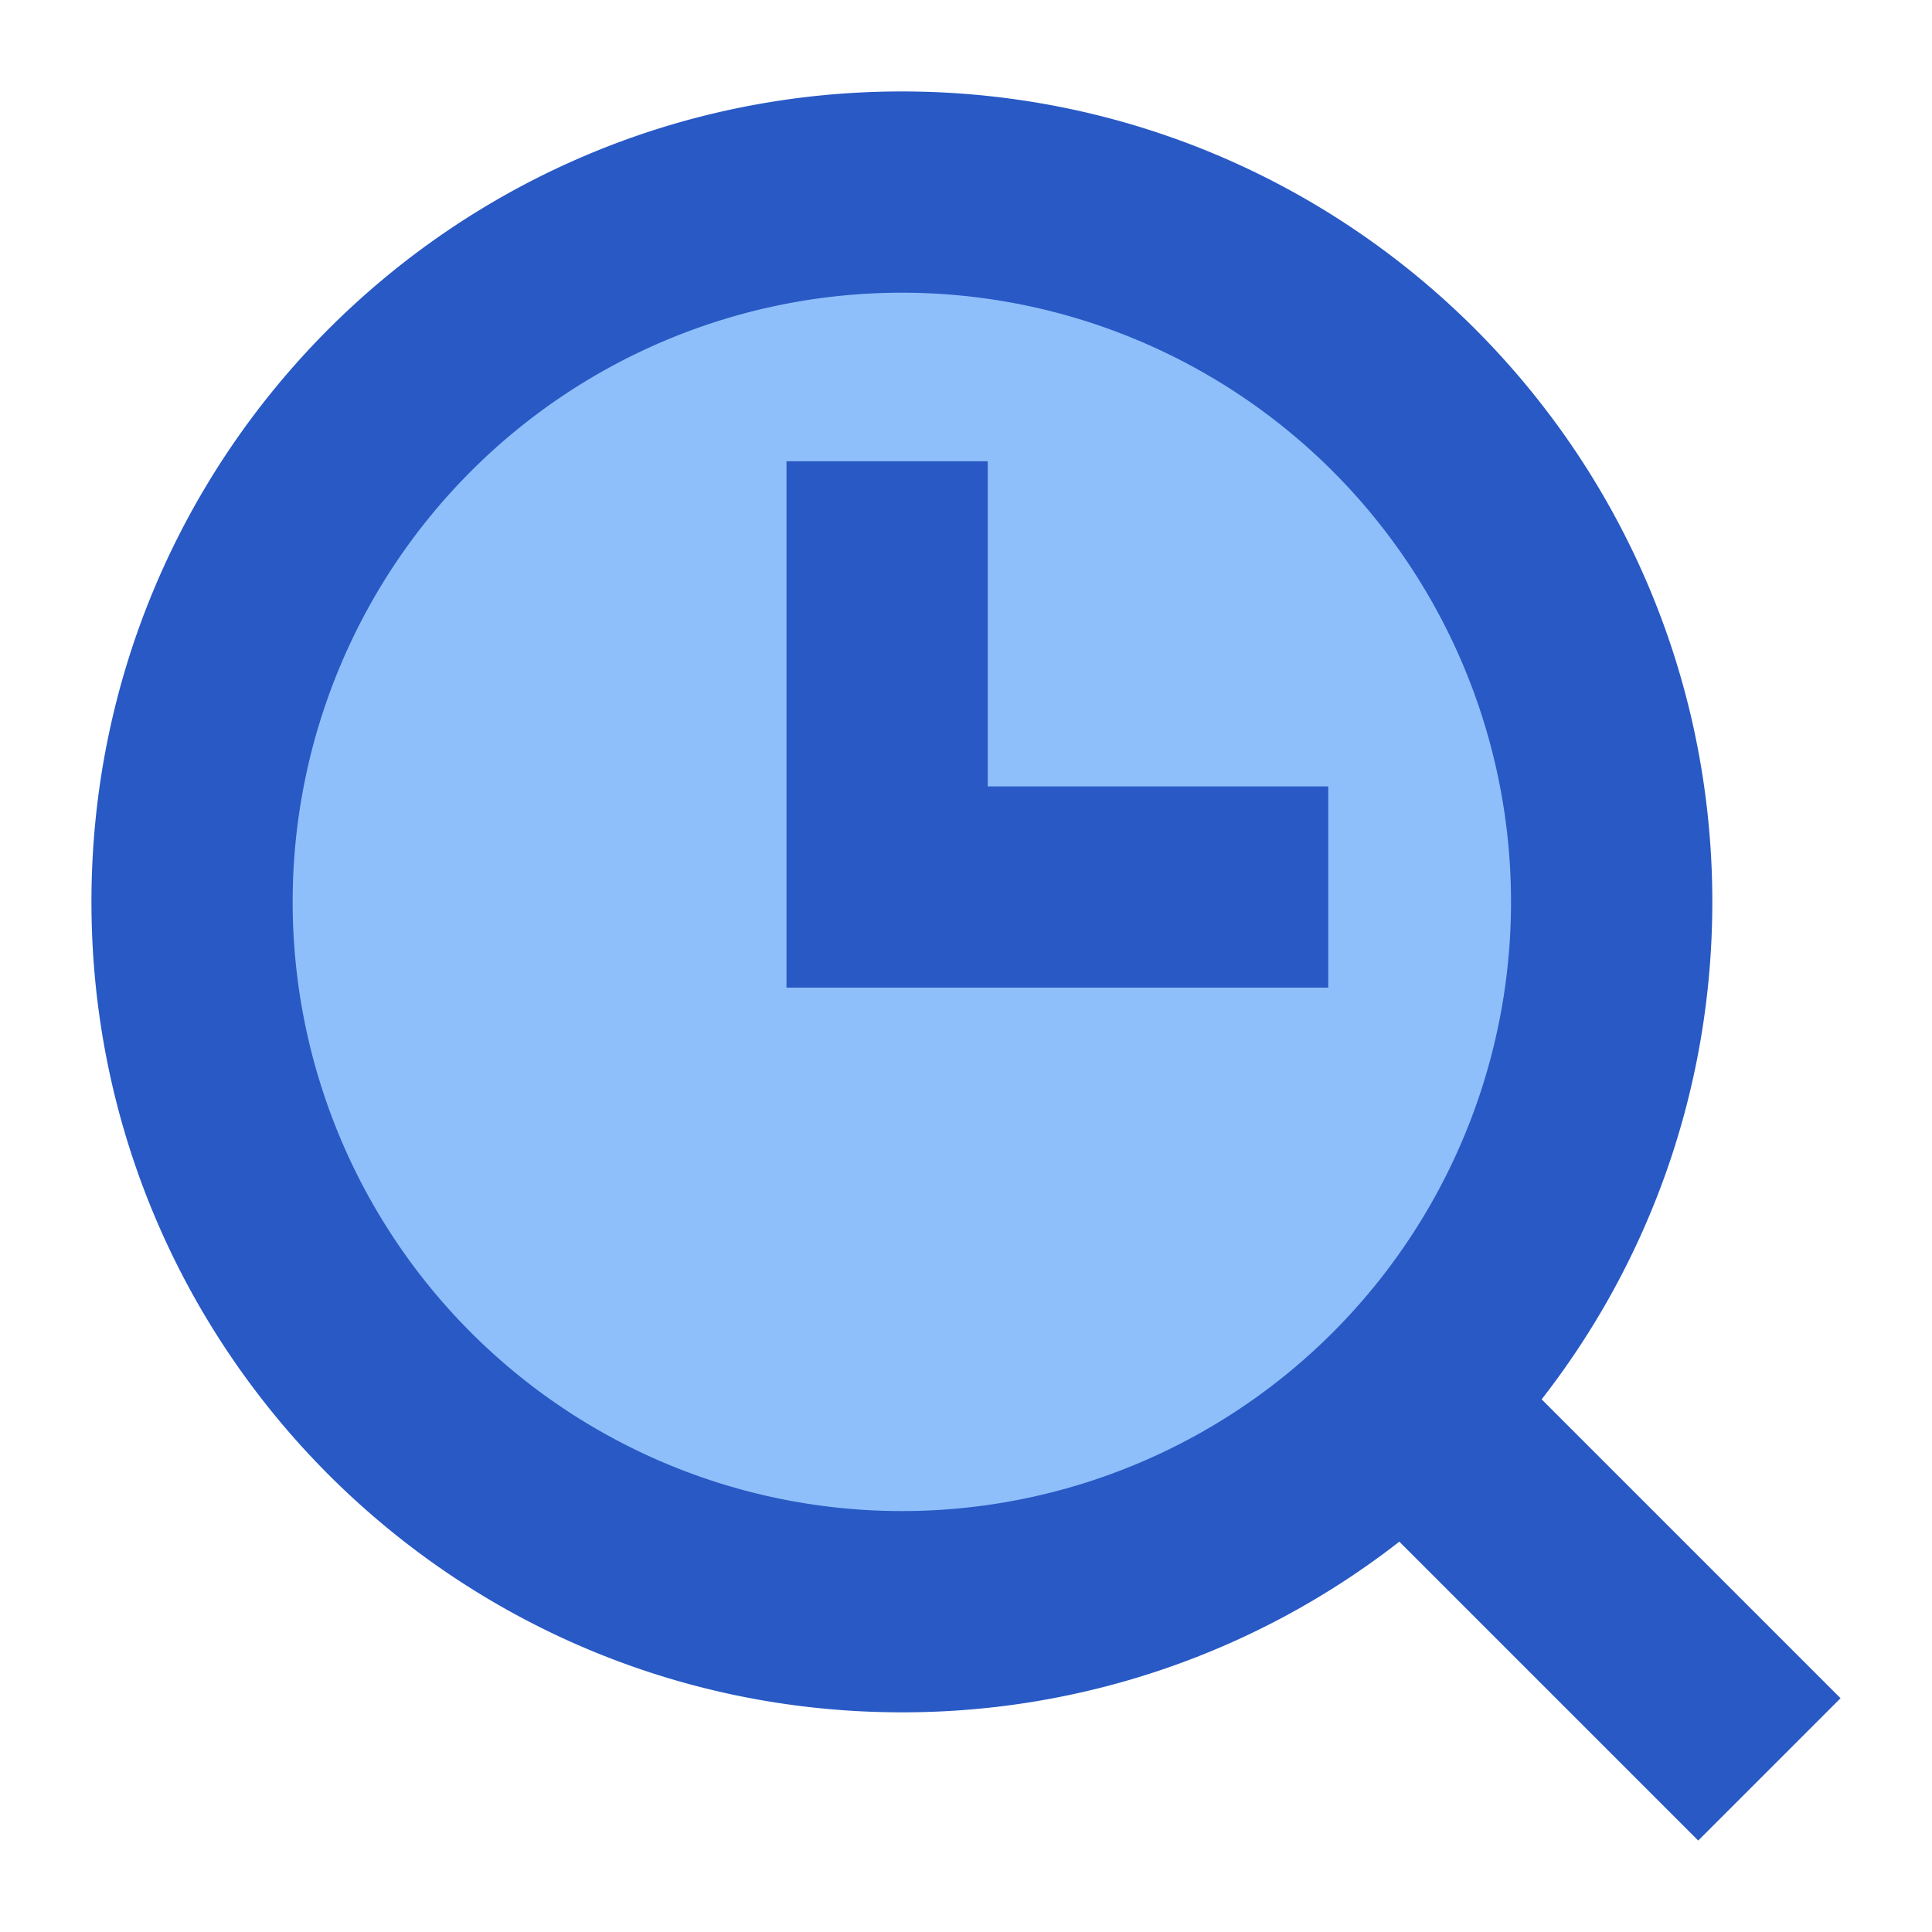 <svg xmlns="http://www.w3.org/2000/svg" fill="none" viewBox="0 0 24 24" id="Search-History-Browser--Streamline-Sharp">
  <desc>
    Search History Browser Streamline Icon: https://streamlinehq.com
  </desc>
  <g id="search-history-browser">
    <g id="Group 176536">
      <path id="Ellipse 815" fill="#8fbffa" d="M2.386 11.203a8.817 8.817 0 1 0 17.634 0 8.817 8.817 0 1 0 -17.634 0" stroke-width="1"></path>
      <path id="Union" fill="#2859c5" fill-rule="evenodd" d="M11.203 3.636a7.567 7.567 0 1 0 0 15.135 7.567 7.567 0 0 0 0 -15.135ZM1.136 11.203c0 -5.56 4.507 -10.067 10.067 -10.067 5.56 0 10.068 4.507 10.068 10.067 0 2.33 -0.791 4.475 -2.12 6.18l3.713 3.713 -1.768 1.768 -3.713 -3.713a10.024 10.024 0 0 1 -6.18 2.12c-5.56 0 -10.067 -4.508 -10.067 -10.068ZM12.27 5.73v4.039h4.23v2.5H9.77V5.73h2.5Z" clip-rule="evenodd" stroke-width="1"></path>
    </g>
  </g>
</svg>